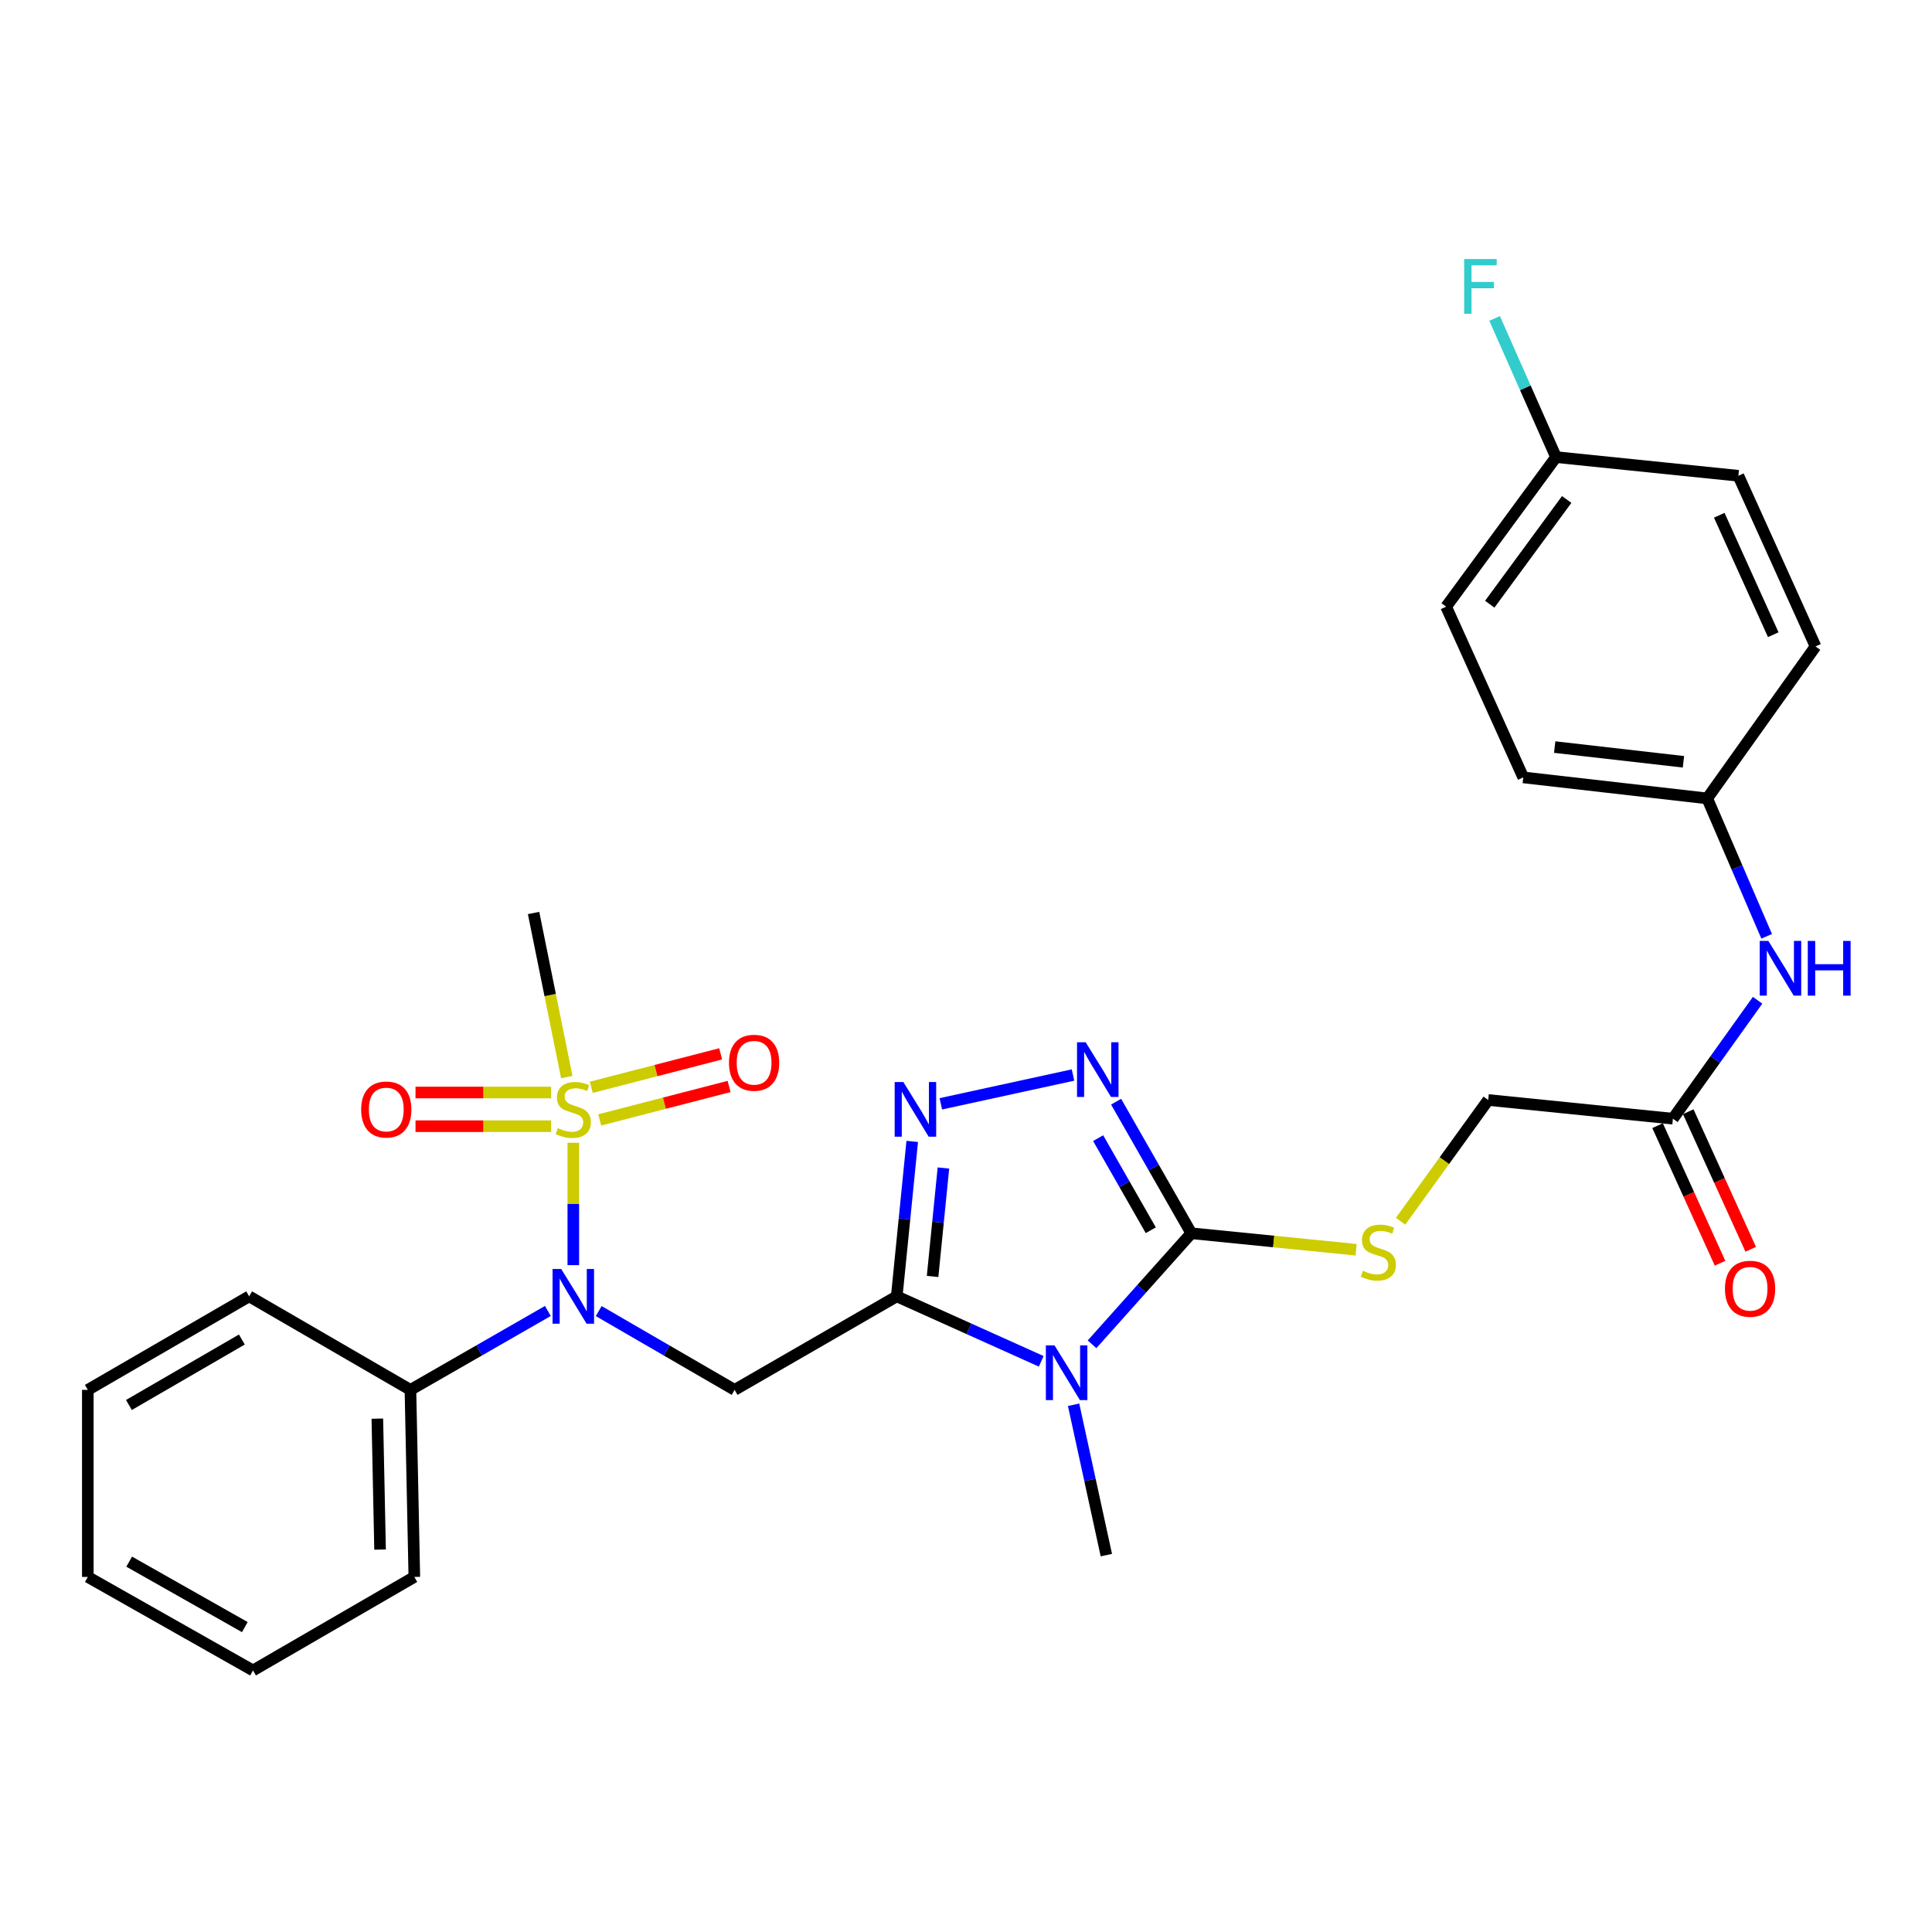 <?xml version='1.0' encoding='iso-8859-1'?>
<svg version='1.1' baseProfile='full'
              xmlns='http://www.w3.org/2000/svg'
                      xmlns:rdkit='http://www.rdkit.org/xml'
                      xmlns:xlink='http://www.w3.org/1999/xlink'
                  xml:space='preserve'
width='1000px' height='1000px' viewBox='0 0 1000 1000'>
<!-- END OF HEADER -->
<rect style='opacity:1.0;fill:#FFFFFF;stroke:none' width='1000' height='1000' x='0' y='0'> </rect>
<path class='bond-0' d='M 464.156,670.988 L 501.543,687.801' style='fill:none;fill-rule:evenodd;stroke:#000000;stroke-width:6px;stroke-linecap:butt;stroke-linejoin:miter;stroke-opacity:1' />
<path class='bond-0' d='M 501.543,687.801 L 538.93,704.615' style='fill:none;fill-rule:evenodd;stroke:#0000FF;stroke-width:6px;stroke-linecap:butt;stroke-linejoin:miter;stroke-opacity:1' />
<path class='bond-3' d='M 464.156,670.988 L 468.161,630.89' style='fill:none;fill-rule:evenodd;stroke:#000000;stroke-width:6px;stroke-linecap:butt;stroke-linejoin:miter;stroke-opacity:1' />
<path class='bond-3' d='M 468.161,630.89 L 472.166,590.792' style='fill:none;fill-rule:evenodd;stroke:#0000FF;stroke-width:6px;stroke-linecap:butt;stroke-linejoin:miter;stroke-opacity:1' />
<path class='bond-3' d='M 482.707,660.691 L 485.51,632.623' style='fill:none;fill-rule:evenodd;stroke:#000000;stroke-width:6px;stroke-linecap:butt;stroke-linejoin:miter;stroke-opacity:1' />
<path class='bond-3' d='M 485.51,632.623 L 488.314,604.554' style='fill:none;fill-rule:evenodd;stroke:#0000FF;stroke-width:6px;stroke-linecap:butt;stroke-linejoin:miter;stroke-opacity:1' />
<path class='bond-4' d='M 464.156,670.988 L 380.231,719.401' style='fill:none;fill-rule:evenodd;stroke:#000000;stroke-width:6px;stroke-linecap:butt;stroke-linejoin:miter;stroke-opacity:1' />
<path class='bond-2' d='M 565.241,695.807 L 590.932,667.071' style='fill:none;fill-rule:evenodd;stroke:#0000FF;stroke-width:6px;stroke-linecap:butt;stroke-linejoin:miter;stroke-opacity:1' />
<path class='bond-2' d='M 590.932,667.071 L 616.622,638.334' style='fill:none;fill-rule:evenodd;stroke:#000000;stroke-width:6px;stroke-linecap:butt;stroke-linejoin:miter;stroke-opacity:1' />
<path class='bond-15' d='M 555.692,727.104 L 564.168,766.014' style='fill:none;fill-rule:evenodd;stroke:#0000FF;stroke-width:6px;stroke-linecap:butt;stroke-linejoin:miter;stroke-opacity:1' />
<path class='bond-15' d='M 564.168,766.014 L 572.645,804.924' style='fill:none;fill-rule:evenodd;stroke:#000000;stroke-width:6px;stroke-linecap:butt;stroke-linejoin:miter;stroke-opacity:1' />
<path class='bond-1' d='M 296.743,591.499 L 296.743,623.17' style='fill:none;fill-rule:evenodd;stroke:#CCCC00;stroke-width:6px;stroke-linecap:butt;stroke-linejoin:miter;stroke-opacity:1' />
<path class='bond-1' d='M 296.743,623.17 L 296.743,654.841' style='fill:none;fill-rule:evenodd;stroke:#0000FF;stroke-width:6px;stroke-linecap:butt;stroke-linejoin:miter;stroke-opacity:1' />
<path class='bond-8' d='M 285.243,565.482 L 250.156,565.482' style='fill:none;fill-rule:evenodd;stroke:#CCCC00;stroke-width:6px;stroke-linecap:butt;stroke-linejoin:miter;stroke-opacity:1' />
<path class='bond-8' d='M 250.156,565.482 L 215.068,565.482' style='fill:none;fill-rule:evenodd;stroke:#FF0000;stroke-width:6px;stroke-linecap:butt;stroke-linejoin:miter;stroke-opacity:1' />
<path class='bond-8' d='M 285.243,582.918 L 250.156,582.918' style='fill:none;fill-rule:evenodd;stroke:#CCCC00;stroke-width:6px;stroke-linecap:butt;stroke-linejoin:miter;stroke-opacity:1' />
<path class='bond-8' d='M 250.156,582.918 L 215.068,582.918' style='fill:none;fill-rule:evenodd;stroke:#FF0000;stroke-width:6px;stroke-linecap:butt;stroke-linejoin:miter;stroke-opacity:1' />
<path class='bond-9' d='M 310.422,579.667 L 343.9,571.01' style='fill:none;fill-rule:evenodd;stroke:#CCCC00;stroke-width:6px;stroke-linecap:butt;stroke-linejoin:miter;stroke-opacity:1' />
<path class='bond-9' d='M 343.9,571.01 L 377.378,562.353' style='fill:none;fill-rule:evenodd;stroke:#FF0000;stroke-width:6px;stroke-linecap:butt;stroke-linejoin:miter;stroke-opacity:1' />
<path class='bond-9' d='M 306.057,562.787 L 339.535,554.129' style='fill:none;fill-rule:evenodd;stroke:#CCCC00;stroke-width:6px;stroke-linecap:butt;stroke-linejoin:miter;stroke-opacity:1' />
<path class='bond-9' d='M 339.535,554.129 L 373.013,545.472' style='fill:none;fill-rule:evenodd;stroke:#FF0000;stroke-width:6px;stroke-linecap:butt;stroke-linejoin:miter;stroke-opacity:1' />
<path class='bond-16' d='M 293.362,557.487 L 284.77,515.023' style='fill:none;fill-rule:evenodd;stroke:#CCCC00;stroke-width:6px;stroke-linecap:butt;stroke-linejoin:miter;stroke-opacity:1' />
<path class='bond-16' d='M 284.77,515.023 L 276.178,472.559' style='fill:none;fill-rule:evenodd;stroke:#000000;stroke-width:6px;stroke-linecap:butt;stroke-linejoin:miter;stroke-opacity:1' />
<path class='bond-7' d='M 616.622,638.334 L 659.27,642.602' style='fill:none;fill-rule:evenodd;stroke:#000000;stroke-width:6px;stroke-linecap:butt;stroke-linejoin:miter;stroke-opacity:1' />
<path class='bond-7' d='M 659.27,642.602 L 701.917,646.869' style='fill:none;fill-rule:evenodd;stroke:#CCCC00;stroke-width:6px;stroke-linecap:butt;stroke-linejoin:miter;stroke-opacity:1' />
<path class='bond-29' d='M 616.622,638.334 L 597.159,604.284' style='fill:none;fill-rule:evenodd;stroke:#000000;stroke-width:6px;stroke-linecap:butt;stroke-linejoin:miter;stroke-opacity:1' />
<path class='bond-29' d='M 597.159,604.284 L 577.696,570.234' style='fill:none;fill-rule:evenodd;stroke:#0000FF;stroke-width:6px;stroke-linecap:butt;stroke-linejoin:miter;stroke-opacity:1' />
<path class='bond-29' d='M 595.646,636.772 L 582.022,612.937' style='fill:none;fill-rule:evenodd;stroke:#000000;stroke-width:6px;stroke-linecap:butt;stroke-linejoin:miter;stroke-opacity:1' />
<path class='bond-29' d='M 582.022,612.937 L 568.398,589.102' style='fill:none;fill-rule:evenodd;stroke:#0000FF;stroke-width:6px;stroke-linecap:butt;stroke-linejoin:miter;stroke-opacity:1' />
<path class='bond-5' d='M 486.978,571.334 L 555.39,556.428' style='fill:none;fill-rule:evenodd;stroke:#0000FF;stroke-width:6px;stroke-linecap:butt;stroke-linejoin:miter;stroke-opacity:1' />
<path class='bond-6' d='M 380.231,719.401 L 345.064,699.008' style='fill:none;fill-rule:evenodd;stroke:#000000;stroke-width:6px;stroke-linecap:butt;stroke-linejoin:miter;stroke-opacity:1' />
<path class='bond-6' d='M 345.064,699.008 L 309.896,678.615' style='fill:none;fill-rule:evenodd;stroke:#0000FF;stroke-width:6px;stroke-linecap:butt;stroke-linejoin:miter;stroke-opacity:1' />
<path class='bond-12' d='M 283.573,678.551 L 248.007,698.976' style='fill:none;fill-rule:evenodd;stroke:#0000FF;stroke-width:6px;stroke-linecap:butt;stroke-linejoin:miter;stroke-opacity:1' />
<path class='bond-12' d='M 248.007,698.976 L 212.441,719.401' style='fill:none;fill-rule:evenodd;stroke:#000000;stroke-width:6px;stroke-linecap:butt;stroke-linejoin:miter;stroke-opacity:1' />
<path class='bond-14' d='M 724.936,632.104 L 747.618,600.73' style='fill:none;fill-rule:evenodd;stroke:#CCCC00;stroke-width:6px;stroke-linecap:butt;stroke-linejoin:miter;stroke-opacity:1' />
<path class='bond-14' d='M 747.618,600.73 L 770.299,569.357' style='fill:none;fill-rule:evenodd;stroke:#000000;stroke-width:6px;stroke-linecap:butt;stroke-linejoin:miter;stroke-opacity:1' />
<path class='bond-10' d='M 865.896,579.033 L 770.299,569.357' style='fill:none;fill-rule:evenodd;stroke:#000000;stroke-width:6px;stroke-linecap:butt;stroke-linejoin:miter;stroke-opacity:1' />
<path class='bond-11' d='M 865.896,579.033 L 887.812,548.384' style='fill:none;fill-rule:evenodd;stroke:#000000;stroke-width:6px;stroke-linecap:butt;stroke-linejoin:miter;stroke-opacity:1' />
<path class='bond-11' d='M 887.812,548.384 L 909.728,517.735' style='fill:none;fill-rule:evenodd;stroke:#0000FF;stroke-width:6px;stroke-linecap:butt;stroke-linejoin:miter;stroke-opacity:1' />
<path class='bond-13' d='M 857.958,582.638 L 874.127,618.243' style='fill:none;fill-rule:evenodd;stroke:#000000;stroke-width:6px;stroke-linecap:butt;stroke-linejoin:miter;stroke-opacity:1' />
<path class='bond-13' d='M 874.127,618.243 L 890.296,653.848' style='fill:none;fill-rule:evenodd;stroke:#FF0000;stroke-width:6px;stroke-linecap:butt;stroke-linejoin:miter;stroke-opacity:1' />
<path class='bond-13' d='M 873.833,575.429 L 890.002,611.033' style='fill:none;fill-rule:evenodd;stroke:#000000;stroke-width:6px;stroke-linecap:butt;stroke-linejoin:miter;stroke-opacity:1' />
<path class='bond-13' d='M 890.002,611.033 L 906.171,646.638' style='fill:none;fill-rule:evenodd;stroke:#FF0000;stroke-width:6px;stroke-linecap:butt;stroke-linejoin:miter;stroke-opacity:1' />
<path class='bond-17' d='M 914.426,484.629 L 899.039,448.943' style='fill:none;fill-rule:evenodd;stroke:#0000FF;stroke-width:6px;stroke-linecap:butt;stroke-linejoin:miter;stroke-opacity:1' />
<path class='bond-17' d='M 899.039,448.943 L 883.651,413.258' style='fill:none;fill-rule:evenodd;stroke:#000000;stroke-width:6px;stroke-linecap:butt;stroke-linejoin:miter;stroke-opacity:1' />
<path class='bond-24' d='M 212.441,719.401 L 214.456,816.218' style='fill:none;fill-rule:evenodd;stroke:#000000;stroke-width:6px;stroke-linecap:butt;stroke-linejoin:miter;stroke-opacity:1' />
<path class='bond-24' d='M 195.311,734.287 L 196.722,802.058' style='fill:none;fill-rule:evenodd;stroke:#000000;stroke-width:6px;stroke-linecap:butt;stroke-linejoin:miter;stroke-opacity:1' />
<path class='bond-25' d='M 212.441,719.401 L 128.962,670.988' style='fill:none;fill-rule:evenodd;stroke:#000000;stroke-width:6px;stroke-linecap:butt;stroke-linejoin:miter;stroke-opacity:1' />
<path class='bond-20' d='M 883.651,413.258 L 939.717,334.593' style='fill:none;fill-rule:evenodd;stroke:#000000;stroke-width:6px;stroke-linecap:butt;stroke-linejoin:miter;stroke-opacity:1' />
<path class='bond-21' d='M 883.651,413.258 L 788.442,402.38' style='fill:none;fill-rule:evenodd;stroke:#000000;stroke-width:6px;stroke-linecap:butt;stroke-linejoin:miter;stroke-opacity:1' />
<path class='bond-21' d='M 871.349,394.303 L 804.703,386.688' style='fill:none;fill-rule:evenodd;stroke:#000000;stroke-width:6px;stroke-linecap:butt;stroke-linejoin:miter;stroke-opacity:1' />
<path class='bond-18' d='M 805.394,236.594 L 748.514,314.029' style='fill:none;fill-rule:evenodd;stroke:#000000;stroke-width:6px;stroke-linecap:butt;stroke-linejoin:miter;stroke-opacity:1' />
<path class='bond-18' d='M 810.914,258.532 L 771.098,312.736' style='fill:none;fill-rule:evenodd;stroke:#000000;stroke-width:6px;stroke-linecap:butt;stroke-linejoin:miter;stroke-opacity:1' />
<path class='bond-19' d='M 805.394,236.594 L 789.502,200.707' style='fill:none;fill-rule:evenodd;stroke:#000000;stroke-width:6px;stroke-linecap:butt;stroke-linejoin:miter;stroke-opacity:1' />
<path class='bond-19' d='M 789.502,200.707 L 773.61,164.819' style='fill:none;fill-rule:evenodd;stroke:#33CCCC;stroke-width:6px;stroke-linecap:butt;stroke-linejoin:miter;stroke-opacity:1' />
<path class='bond-31' d='M 805.394,236.594 L 899.779,246.262' style='fill:none;fill-rule:evenodd;stroke:#000000;stroke-width:6px;stroke-linecap:butt;stroke-linejoin:miter;stroke-opacity:1' />
<path class='bond-23' d='M 939.717,334.593 L 899.779,246.262' style='fill:none;fill-rule:evenodd;stroke:#000000;stroke-width:6px;stroke-linecap:butt;stroke-linejoin:miter;stroke-opacity:1' />
<path class='bond-23' d='M 917.839,328.527 L 889.883,266.695' style='fill:none;fill-rule:evenodd;stroke:#000000;stroke-width:6px;stroke-linecap:butt;stroke-linejoin:miter;stroke-opacity:1' />
<path class='bond-22' d='M 788.442,402.38 L 748.514,314.029' style='fill:none;fill-rule:evenodd;stroke:#000000;stroke-width:6px;stroke-linecap:butt;stroke-linejoin:miter;stroke-opacity:1' />
<path class='bond-26' d='M 214.456,816.218 L 130.958,864.622' style='fill:none;fill-rule:evenodd;stroke:#000000;stroke-width:6px;stroke-linecap:butt;stroke-linejoin:miter;stroke-opacity:1' />
<path class='bond-27' d='M 128.962,670.988 L 45.455,719.401' style='fill:none;fill-rule:evenodd;stroke:#000000;stroke-width:6px;stroke-linecap:butt;stroke-linejoin:miter;stroke-opacity:1' />
<path class='bond-27' d='M 125.181,693.334 L 66.726,727.223' style='fill:none;fill-rule:evenodd;stroke:#000000;stroke-width:6px;stroke-linecap:butt;stroke-linejoin:miter;stroke-opacity:1' />
<path class='bond-30' d='M 130.958,864.622 L 45.455,816.218' style='fill:none;fill-rule:evenodd;stroke:#000000;stroke-width:6px;stroke-linecap:butt;stroke-linejoin:miter;stroke-opacity:1' />
<path class='bond-30' d='M 126.722,842.188 L 66.87,808.306' style='fill:none;fill-rule:evenodd;stroke:#000000;stroke-width:6px;stroke-linecap:butt;stroke-linejoin:miter;stroke-opacity:1' />
<path class='bond-28' d='M 45.455,719.401 L 45.455,816.218' style='fill:none;fill-rule:evenodd;stroke:#000000;stroke-width:6px;stroke-linecap:butt;stroke-linejoin:miter;stroke-opacity:1' />
<path  class='atom-1' d='M 545.821 696.368
L 555.101 711.368
Q 556.021 712.848, 557.501 715.528
Q 558.981 718.208, 559.061 718.368
L 559.061 696.368
L 562.821 696.368
L 562.821 724.688
L 558.941 724.688
L 548.981 708.288
Q 547.821 706.368, 546.581 704.168
Q 545.381 701.968, 545.021 701.288
L 545.021 724.688
L 541.341 724.688
L 541.341 696.368
L 545.821 696.368
' fill='#0000FF'/>
<path  class='atom-2' d='M 288.743 583.92
Q 289.063 584.04, 290.383 584.6
Q 291.703 585.16, 293.143 585.52
Q 294.623 585.84, 296.063 585.84
Q 298.743 585.84, 300.303 584.56
Q 301.863 583.24, 301.863 580.96
Q 301.863 579.4, 301.063 578.44
Q 300.303 577.48, 299.103 576.96
Q 297.903 576.44, 295.903 575.84
Q 293.383 575.08, 291.863 574.36
Q 290.383 573.64, 289.303 572.12
Q 288.263 570.6, 288.263 568.04
Q 288.263 564.48, 290.663 562.28
Q 293.103 560.08, 297.903 560.08
Q 301.183 560.08, 304.903 561.64
L 303.983 564.72
Q 300.583 563.32, 298.023 563.32
Q 295.263 563.32, 293.743 564.48
Q 292.223 565.6, 292.263 567.56
Q 292.263 569.08, 293.023 570
Q 293.823 570.92, 294.943 571.44
Q 296.103 571.96, 298.023 572.56
Q 300.583 573.36, 302.103 574.16
Q 303.623 574.96, 304.703 576.6
Q 305.823 578.2, 305.823 580.96
Q 305.823 584.88, 303.183 587
Q 300.583 589.08, 296.223 589.08
Q 293.703 589.08, 291.783 588.52
Q 289.903 588, 287.663 587.08
L 288.743 583.92
' fill='#CCCC00'/>
<path  class='atom-4' d='M 467.563 560.04
L 476.843 575.04
Q 477.763 576.52, 479.243 579.2
Q 480.723 581.88, 480.803 582.04
L 480.803 560.04
L 484.563 560.04
L 484.563 588.36
L 480.683 588.36
L 470.723 571.96
Q 469.563 570.04, 468.323 567.84
Q 467.123 565.64, 466.763 564.96
L 466.763 588.36
L 463.083 588.36
L 463.083 560.04
L 467.563 560.04
' fill='#0000FF'/>
<path  class='atom-6' d='M 561.949 539.475
L 571.229 554.475
Q 572.149 555.955, 573.629 558.635
Q 575.109 561.315, 575.189 561.475
L 575.189 539.475
L 578.949 539.475
L 578.949 567.795
L 575.069 567.795
L 565.109 551.395
Q 563.949 549.475, 562.709 547.275
Q 561.509 545.075, 561.149 544.395
L 561.149 567.795
L 557.469 567.795
L 557.469 539.475
L 561.949 539.475
' fill='#0000FF'/>
<path  class='atom-7' d='M 290.483 656.828
L 299.763 671.828
Q 300.683 673.308, 302.163 675.988
Q 303.643 678.668, 303.723 678.828
L 303.723 656.828
L 307.483 656.828
L 307.483 685.148
L 303.603 685.148
L 293.643 668.748
Q 292.483 666.828, 291.243 664.628
Q 290.043 662.428, 289.683 661.748
L 289.683 685.148
L 286.003 685.148
L 286.003 656.828
L 290.483 656.828
' fill='#0000FF'/>
<path  class='atom-8' d='M 705.429 657.741
Q 705.749 657.861, 707.069 658.421
Q 708.389 658.981, 709.829 659.341
Q 711.309 659.661, 712.749 659.661
Q 715.429 659.661, 716.989 658.381
Q 718.549 657.061, 718.549 654.781
Q 718.549 653.221, 717.749 652.261
Q 716.989 651.301, 715.789 650.781
Q 714.589 650.261, 712.589 649.661
Q 710.069 648.901, 708.549 648.181
Q 707.069 647.461, 705.989 645.941
Q 704.949 644.421, 704.949 641.861
Q 704.949 638.301, 707.349 636.101
Q 709.789 633.901, 714.589 633.901
Q 717.869 633.901, 721.589 635.461
L 720.669 638.541
Q 717.269 637.141, 714.709 637.141
Q 711.949 637.141, 710.429 638.301
Q 708.909 639.421, 708.949 641.381
Q 708.949 642.901, 709.709 643.821
Q 710.509 644.741, 711.629 645.261
Q 712.789 645.781, 714.709 646.381
Q 717.269 647.181, 718.789 647.981
Q 720.309 648.781, 721.389 650.421
Q 722.509 652.021, 722.509 654.781
Q 722.509 658.701, 719.869 660.821
Q 717.269 662.901, 712.909 662.901
Q 710.389 662.901, 708.469 662.341
Q 706.589 661.821, 704.349 660.901
L 705.429 657.741
' fill='#CCCC00'/>
<path  class='atom-9' d='M 186.936 574.28
Q 186.936 567.48, 190.296 563.68
Q 193.656 559.88, 199.936 559.88
Q 206.216 559.88, 209.576 563.68
Q 212.936 567.48, 212.936 574.28
Q 212.936 581.16, 209.536 585.08
Q 206.136 588.96, 199.936 588.96
Q 193.696 588.96, 190.296 585.08
Q 186.936 581.2, 186.936 574.28
M 199.936 585.76
Q 204.256 585.76, 206.576 582.88
Q 208.936 579.96, 208.936 574.28
Q 208.936 568.72, 206.576 565.92
Q 204.256 563.08, 199.936 563.08
Q 195.616 563.08, 193.256 565.88
Q 190.936 568.68, 190.936 574.28
Q 190.936 580, 193.256 582.88
Q 195.616 585.76, 199.936 585.76
' fill='#FF0000'/>
<path  class='atom-10' d='M 377.315 550.083
Q 377.315 543.283, 380.675 539.483
Q 384.035 535.683, 390.315 535.683
Q 396.595 535.683, 399.955 539.483
Q 403.315 543.283, 403.315 550.083
Q 403.315 556.963, 399.915 560.883
Q 396.515 564.763, 390.315 564.763
Q 384.075 564.763, 380.675 560.883
Q 377.315 557.003, 377.315 550.083
M 390.315 561.563
Q 394.635 561.563, 396.955 558.683
Q 399.315 555.763, 399.315 550.083
Q 399.315 544.523, 396.955 541.723
Q 394.635 538.883, 390.315 538.883
Q 385.995 538.883, 383.635 541.683
Q 381.315 544.483, 381.315 550.083
Q 381.315 555.803, 383.635 558.683
Q 385.995 561.563, 390.315 561.563
' fill='#FF0000'/>
<path  class='atom-12' d='M 915.304 487.023
L 924.584 502.023
Q 925.504 503.503, 926.984 506.183
Q 928.464 508.863, 928.544 509.023
L 928.544 487.023
L 932.304 487.023
L 932.304 515.343
L 928.424 515.343
L 918.464 498.943
Q 917.304 497.023, 916.064 494.823
Q 914.864 492.623, 914.504 491.943
L 914.504 515.343
L 910.824 515.343
L 910.824 487.023
L 915.304 487.023
' fill='#0000FF'/>
<path  class='atom-12' d='M 935.704 487.023
L 939.544 487.023
L 939.544 499.063
L 954.024 499.063
L 954.024 487.023
L 957.864 487.023
L 957.864 515.343
L 954.024 515.343
L 954.024 502.263
L 939.544 502.263
L 939.544 515.343
L 935.704 515.343
L 935.704 487.023
' fill='#0000FF'/>
<path  class='atom-14' d='M 892.833 667.058
Q 892.833 660.258, 896.193 656.458
Q 899.553 652.658, 905.833 652.658
Q 912.113 652.658, 915.473 656.458
Q 918.833 660.258, 918.833 667.058
Q 918.833 673.938, 915.433 677.858
Q 912.033 681.738, 905.833 681.738
Q 899.593 681.738, 896.193 677.858
Q 892.833 673.978, 892.833 667.058
M 905.833 678.538
Q 910.153 678.538, 912.473 675.658
Q 914.833 672.738, 914.833 667.058
Q 914.833 661.498, 912.473 658.698
Q 910.153 655.858, 905.833 655.858
Q 901.513 655.858, 899.153 658.658
Q 896.833 661.458, 896.833 667.058
Q 896.833 672.778, 899.153 675.658
Q 901.513 678.538, 905.833 678.538
' fill='#FF0000'/>
<path  class='atom-20' d='M 757.85 134.083
L 774.69 134.083
L 774.69 137.323
L 761.65 137.323
L 761.65 145.923
L 773.25 145.923
L 773.25 149.203
L 761.65 149.203
L 761.65 162.403
L 757.85 162.403
L 757.85 134.083
' fill='#33CCCC'/>
</svg>
